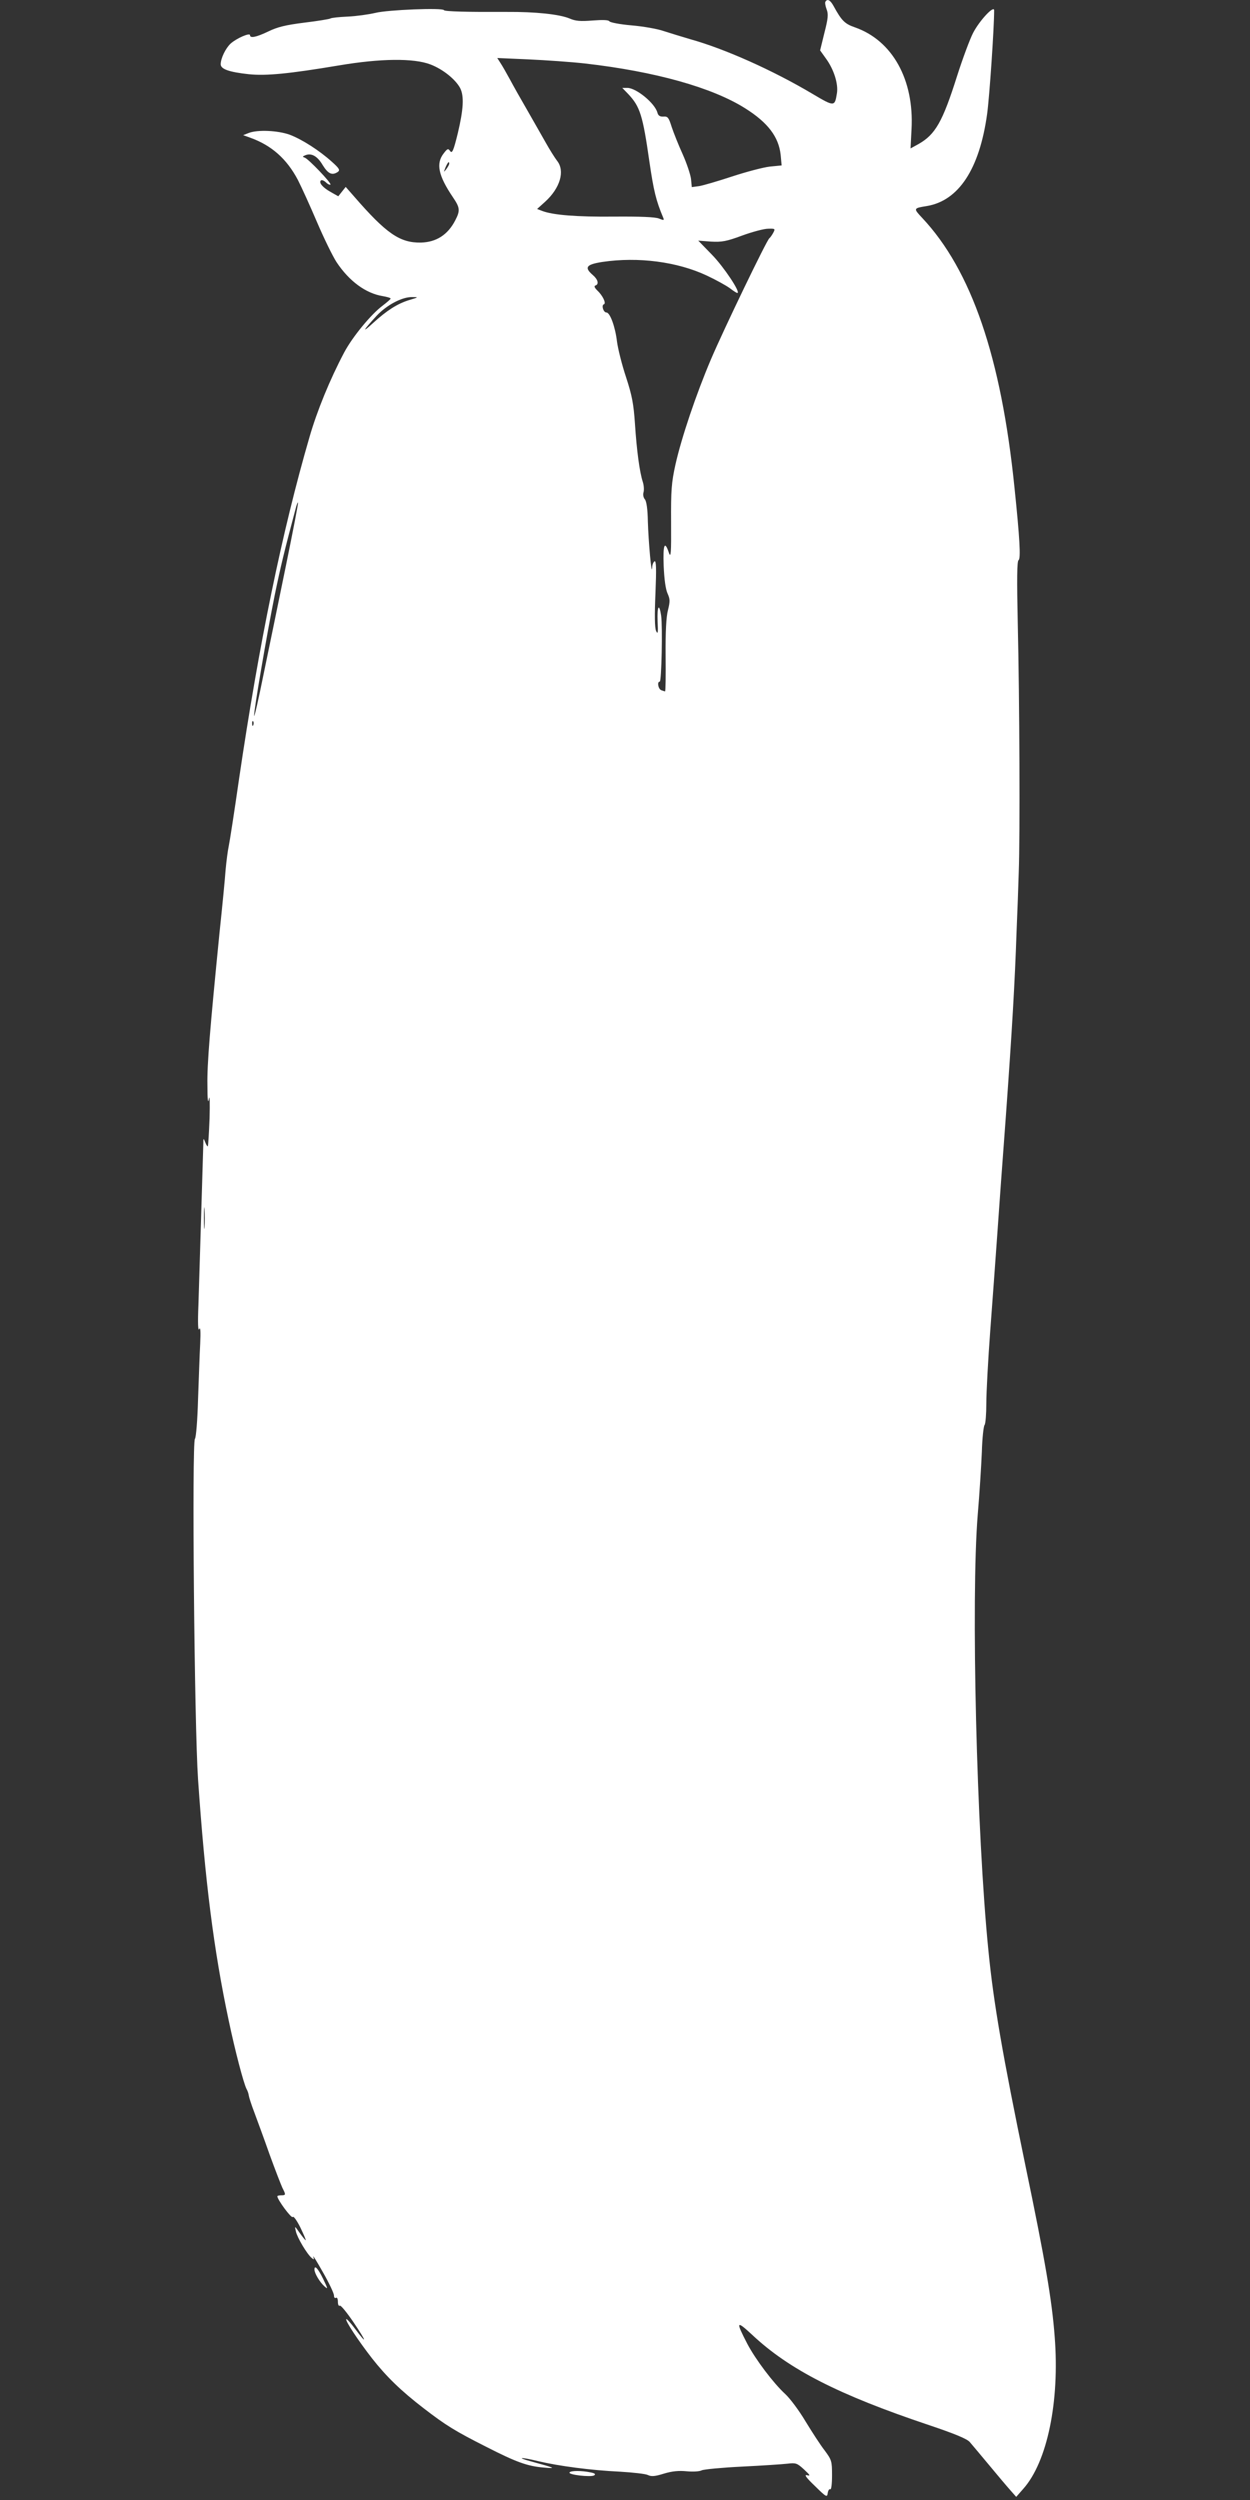 <?xml version="1.0" standalone="no"?>
<!DOCTYPE svg PUBLIC "-//W3C//DTD SVG 20010904//EN"
 "http://www.w3.org/TR/2001/REC-SVG-20010904/DTD/svg10.dtd">
<svg version="1.0" xmlns="http://www.w3.org/2000/svg"
 width="640pt" height="1280pt" viewBox="0 0 640 1280"
 preserveAspectRatio="xMidYMid meet">
<rect x="0" y="0" width="640" height="1280" fill="#333333" stroke="none"/>
<g transform="translate(0,1280) scale(0.1,-0.1)"
fill="#ffffff" stroke="none">
<path d="M4226 12791 c-3 -4 0 -22 6 -38 10 -25 8 -47 -11 -121 l-22 -90 30
-42 c41 -56 64 -131 56 -178 -11 -69 -13 -69 -126 -2 -202 120 -448 230 -624
279 -44 13 -106 32 -137 42 -31 11 -105 24 -164 29 -59 5 -111 15 -114 21 -5
7 -33 8 -86 4 -62 -5 -87 -3 -117 10 -52 22 -176 35 -322 34 -196 -1 -320 2
-322 9 -5 13 -287 2 -351 -14 -34 -8 -98 -17 -142 -19 -44 -2 -84 -6 -89 -10
-6 -3 -66 -13 -133 -21 -95 -12 -137 -22 -184 -45 -63 -30 -94 -36 -94 -19 0
14 -69 -16 -99 -43 -26 -24 -51 -76 -51 -106 0 -25 43 -40 144 -51 89 -9 204
2 461 45 213 36 383 38 469 5 63 -24 128 -76 152 -121 21 -41 17 -109 -12
-231 -22 -90 -29 -105 -39 -92 -10 15 -14 14 -33 -11 -41 -52 -28 -114 47
-225 36 -53 38 -68 12 -118 -38 -74 -97 -112 -176 -114 -108 -2 -178 47 -342
236 l-43 49 -19 -24 -19 -24 -39 22 c-41 23 -62 48 -50 59 4 4 15 0 25 -9 10
-10 21 -15 24 -12 6 7 -113 132 -132 138 -12 4 -12 6 3 12 31 13 62 -4 89 -50
28 -45 48 -55 78 -35 12 9 7 18 -30 51 -64 58 -153 115 -216 139 -61 22 -165
27 -211 9 l-28 -11 36 -13 c109 -39 187 -108 244 -216 19 -37 63 -134 98 -216
35 -82 80 -174 100 -205 65 -98 150 -160 236 -174 23 -4 41 -9 41 -13 0 -3
-19 -19 -41 -36 -59 -44 -154 -159 -197 -240 -73 -138 -139 -299 -178 -435
-139 -478 -258 -1055 -360 -1748 -24 -167 -48 -322 -53 -345 -5 -23 -12 -78
-16 -122 -3 -44 -17 -188 -31 -320 -49 -494 -64 -673 -62 -780 0 -81 3 -99 8
-70 4 22 5 -23 3 -100 -3 -77 -7 -142 -9 -144 -2 -2 -8 7 -13 20 -9 23 -10 23
-10 -6 -3 -101 -21 -704 -25 -825 -4 -95 -2 -138 4 -125 6 14 8 -11 5 -75 -3
-52 -7 -180 -11 -285 -3 -106 -10 -195 -16 -202 -16 -20 -3 -1464 16 -1743 36
-522 80 -872 157 -1235 33 -157 76 -320 91 -350 6 -10 11 -26 12 -35 1 -8 13
-46 28 -85 14 -38 50 -135 78 -215 29 -80 59 -157 66 -172 18 -35 18 -38 -6
-38 -11 0 -20 -2 -20 -5 0 -17 73 -116 79 -106 4 6 21 -18 39 -54 17 -36 30
-65 27 -65 -2 0 -16 17 -31 38 -26 37 -26 37 -19 7 7 -32 57 -116 81 -136 12
-10 13 -9 8 7 -3 10 19 -26 50 -81 31 -54 56 -107 56 -118 0 -10 4 -15 10 -12
6 4 10 -5 10 -20 0 -14 4 -24 10 -20 5 3 36 -35 70 -85 68 -101 72 -119 9 -35
-23 31 -44 54 -46 51 -7 -7 62 -111 132 -201 74 -94 148 -166 265 -256 113
-87 160 -116 320 -197 153 -78 210 -99 295 -106 66 -6 58 -2 -64 31 -82 22
-56 24 34 2 105 -25 271 -47 420 -54 66 -4 130 -11 142 -17 18 -9 37 -7 82 7
43 13 77 16 117 12 33 -3 66 -1 77 5 11 5 103 14 206 19 102 5 207 12 233 15
43 5 49 3 85 -30 31 -29 34 -34 15 -29 -16 4 -5 -12 40 -55 59 -58 63 -60 66
-36 2 13 8 22 13 19 5 -4 9 26 9 71 0 74 -2 79 -38 128 -22 28 -65 95 -98 149
-32 54 -79 117 -104 140 -60 55 -152 177 -194 257 -60 116 -57 122 27 44 188
-176 440 -305 902 -460 134 -45 196 -71 210 -87 11 -13 56 -66 99 -118 43 -52
92 -110 109 -129 l30 -34 36 41 c123 138 187 447 161 779 -14 187 -49 392
-150 877 -117 567 -163 832 -189 1097 -61 603 -90 1807 -55 2235 9 105 18 249
21 320 2 72 9 134 14 139 5 6 9 56 9 112 0 55 9 222 20 370 11 148 27 364 35
479 8 116 28 395 45 620 32 444 46 685 55 950 4 94 9 229 11 300 7 181 4 886
-5 1270 -5 231 -4 322 4 327 12 7 6 114 -21 373 -68 666 -220 1111 -473 1380
-45 48 -45 49 24 60 163 27 270 189 309 471 12 86 36 440 36 531 0 28 -75 -52
-108 -116 -16 -31 -53 -130 -82 -221 -74 -234 -111 -299 -198 -348 l-40 -22 5
98 c14 254 -98 455 -290 522 -52 18 -68 34 -109 109 -17 31 -32 39 -42 22z
m-1231 -316 c359 -41 652 -123 821 -230 116 -73 171 -146 181 -238 l5 -54 -61
-6 c-34 -4 -121 -27 -194 -51 -73 -24 -148 -46 -168 -49 l-37 -5 -4 42 c-3 23
-22 80 -43 127 -21 46 -46 109 -56 139 -15 48 -20 55 -42 53 -18 -1 -27 5 -31
20 -13 49 -109 127 -154 127 l-26 0 31 -32 c60 -64 74 -108 108 -346 22 -150
34 -199 70 -285 7 -16 4 -16 -21 -6 -19 8 -98 11 -229 10 -193 -2 -314 8 -369
29 l-26 10 41 37 c77 70 103 158 61 210 -12 16 -38 57 -58 93 -20 36 -63 110
-94 165 -32 55 -72 126 -89 158 -18 33 -39 70 -49 85 l-16 25 159 -7 c88 -4
219 -13 290 -21z m-695 -513 c0 -5 -7 -17 -15 -28 -14 -18 -14 -17 -4 9 12 27
19 34 19 19z m1659 -354 c-7 -13 -16 -25 -20 -28 -13 -9 -232 -463 -299 -620
-76 -179 -151 -401 -182 -540 -20 -91 -23 -130 -22 -295 1 -157 -1 -184 -11
-156 -22 66 -31 44 -27 -66 3 -70 10 -120 20 -142 13 -29 13 -40 2 -85 -9 -34
-13 -110 -12 -233 1 -101 0 -183 -3 -183 -2 0 -10 3 -19 6 -16 6 -23 44 -8 44
9 0 15 281 7 338 -10 67 -21 49 -18 -30 3 -59 1 -68 -8 -48 -7 17 -8 80 -3
194 5 125 4 167 -5 162 -6 -4 -12 -19 -12 -34 -3 -45 -19 137 -22 239 -1 62
-7 102 -15 112 -8 9 -11 25 -7 37 3 11 2 35 -4 53 -16 49 -31 159 -40 297 -7
103 -15 145 -46 240 -21 63 -41 144 -46 181 -9 77 -36 149 -54 149 -16 0 -27
38 -13 42 13 5 -6 45 -35 72 -13 13 -16 21 -9 24 20 6 14 31 -13 54 -45 39
-34 54 50 67 183 27 383 1 534 -70 47 -22 99 -51 117 -64 18 -14 35 -25 39
-25 20 0 -70 135 -130 196 l-70 72 65 -5 c56 -3 79 1 160 31 52 19 112 35 133
35 36 1 37 0 26 -21z m-1863 -344 c-62 -19 -116 -54 -186 -118 -61 -56 -51
-38 19 38 52 55 130 96 181 95 34 0 34 -1 -14 -15z m-632 -1360 c-36 -175 -87
-425 -114 -554 -26 -129 -48 -226 -49 -215 -1 30 64 411 105 615 31 151 51
233 107 443 5 21 11 36 13 34 2 -2 -26 -147 -62 -323z m-167 -816 c-3 -8 -6
-5 -6 6 -1 11 2 17 5 13 3 -3 4 -12 1 -19z m-250 -2571 c-2 -23 -3 -1 -3 48 0
50 1 68 3 42 2 -26 2 -67 0 -90z"/>
<path d="M1610 1180 c0 -19 27 -64 50 -85 20 -18 20 -16 -6 38 -26 53 -44 72
-44 47z"/>
<path d="M2916 141 c-8 -12 109 -25 126 -15 9 6 4 11 -17 15 -46 10 -103 10
-109 0z"/>
</g>
</svg>
